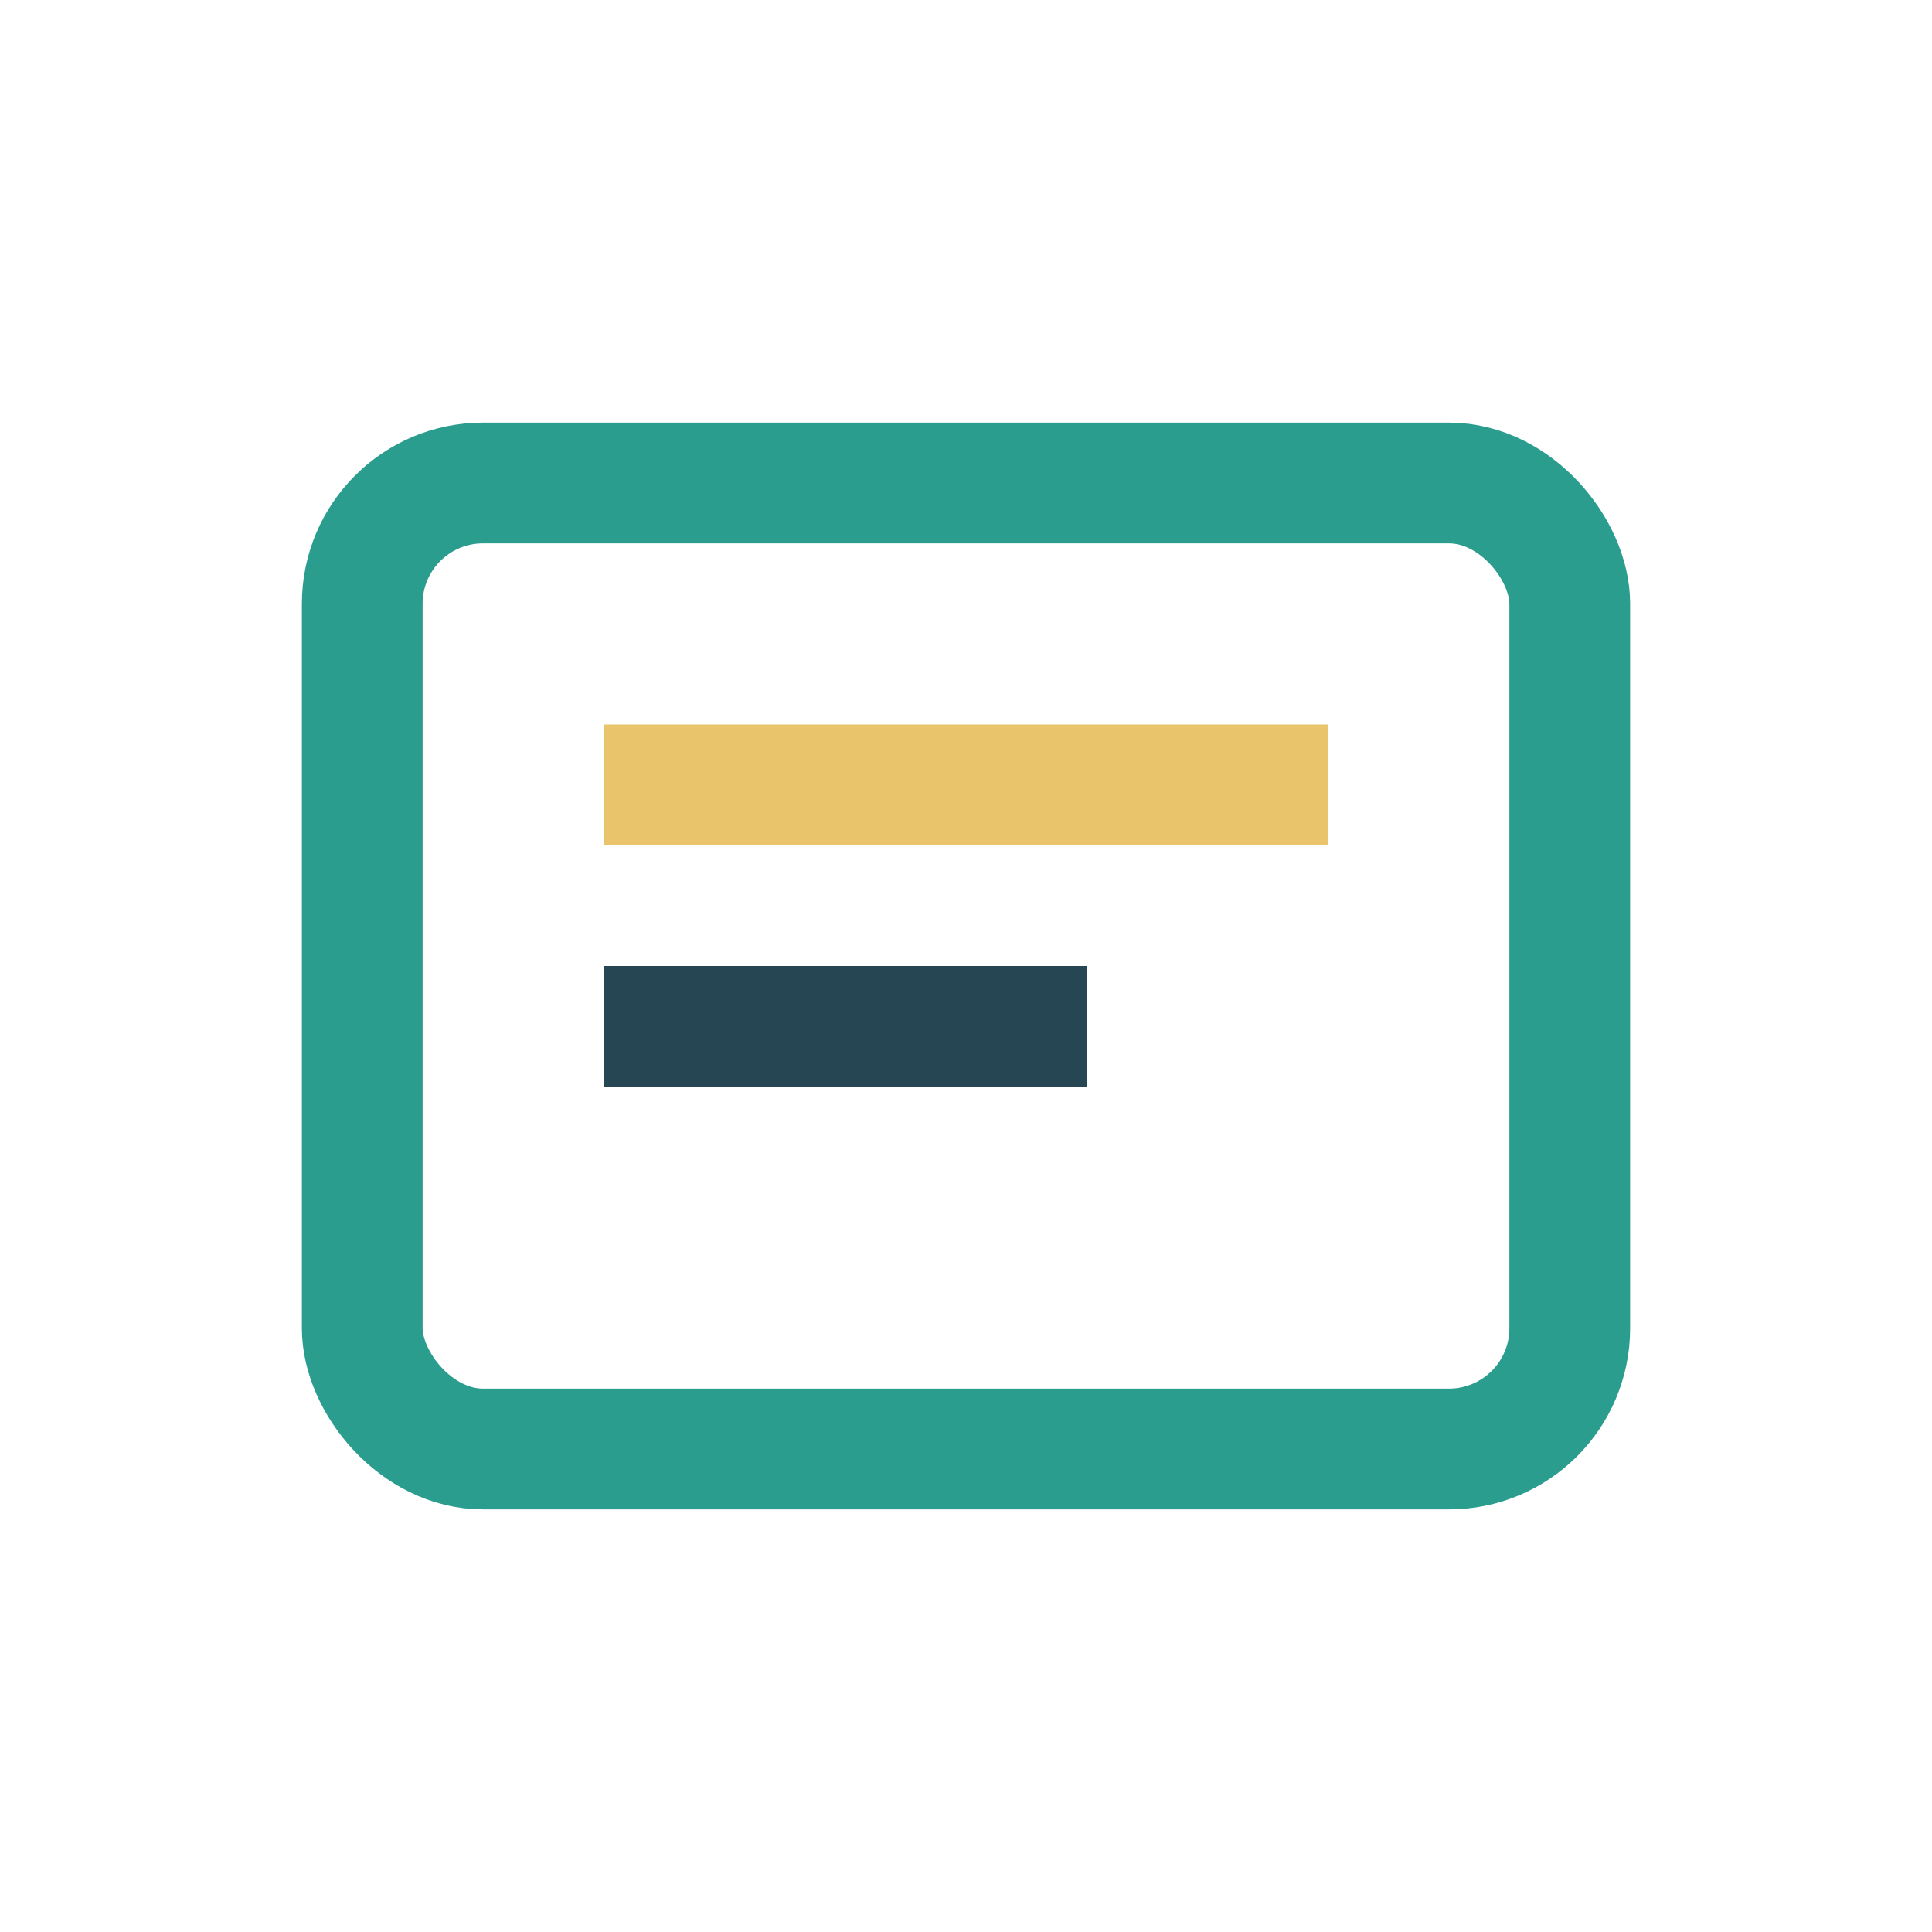 <?xml version="1.0" encoding="UTF-8"?>
<svg xmlns="http://www.w3.org/2000/svg" width="32" height="32" viewBox="0 0 32 32"><rect x="6" y="8" width="20" height="16" rx="2" fill="none" stroke="#2A9D8F" stroke-width="2"/><rect x="10" y="12" width="12" height="2" fill="#E9C46A"/><rect x="10" y="16" width="8" height="2" fill="#264653"/></svg>